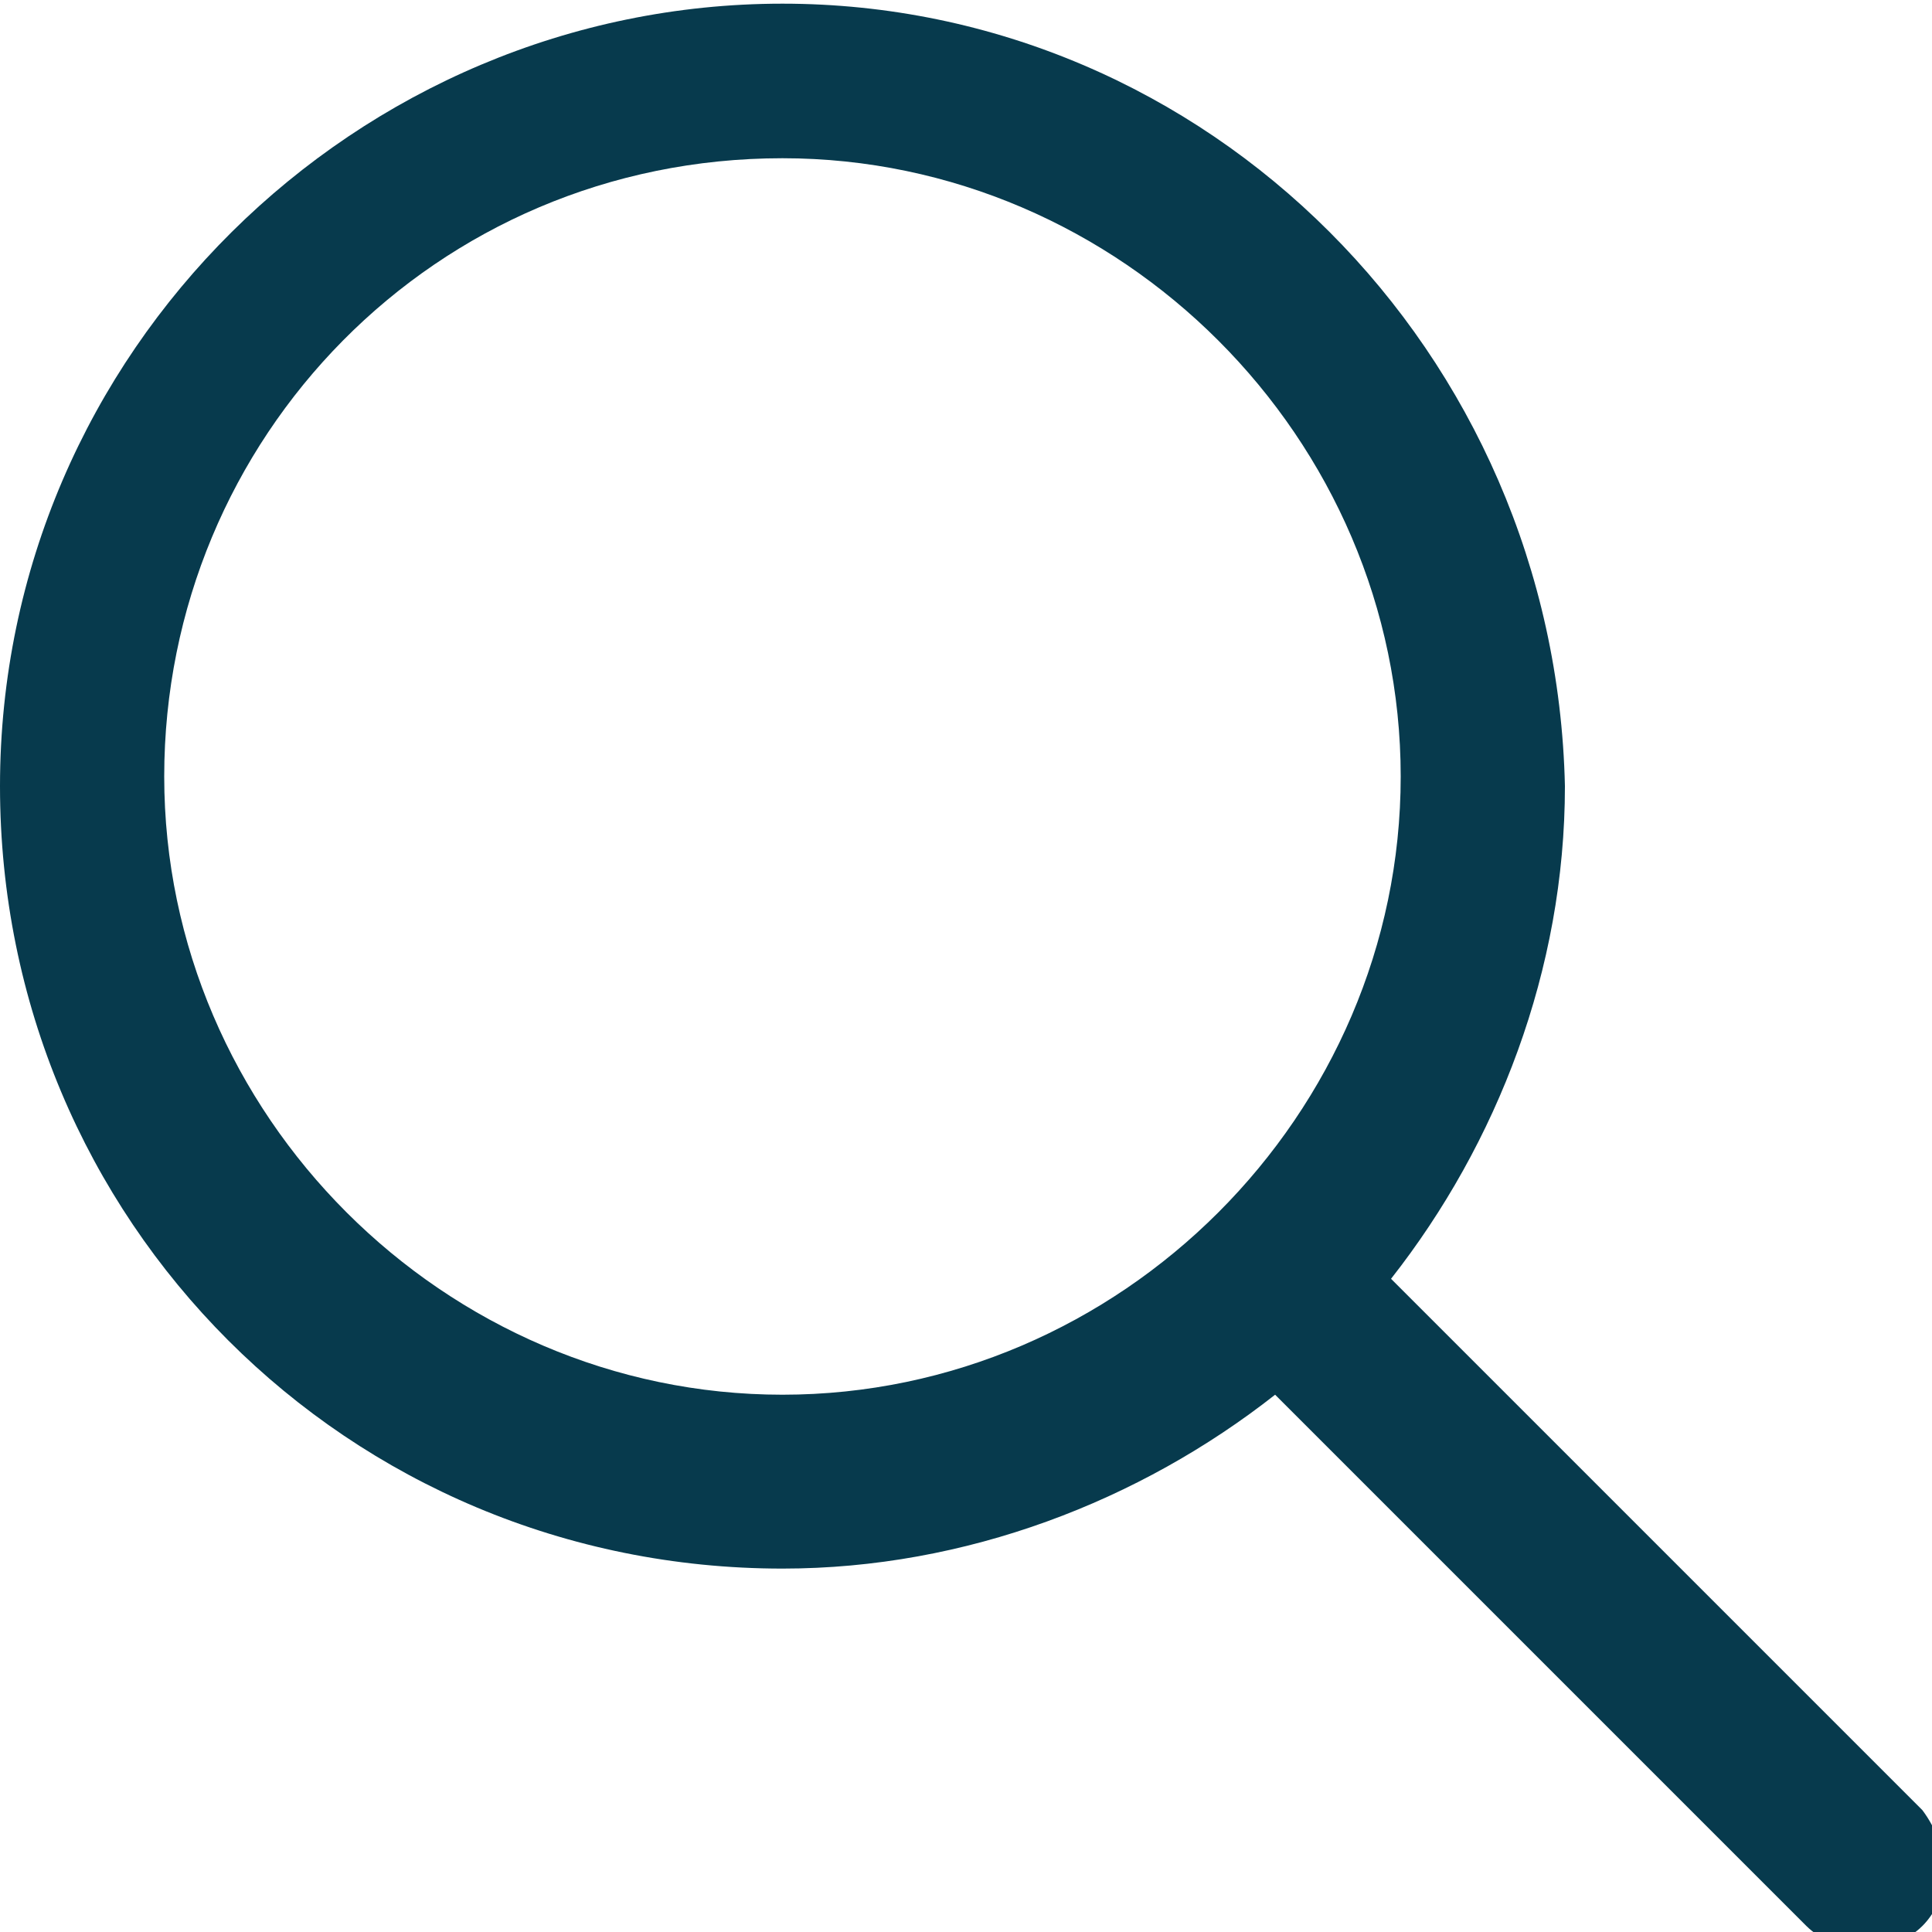 <svg xmlns="http://www.w3.org/2000/svg" viewBox="0 0 20 20"><path d="M8.1.038c-4.4 0-8.1 3.6-8.1 8.1s3.6 8.1 8.1 8.1c1.9 0 3.7-.7 5.1-1.8l5.5 5.5c.3.3.9.3 1.2 0 .3-.3.3-.8 0-1.2l-5.5-5.5c1.1-1.4 1.8-3.2 1.8-5.1-.1-4.5-3.7-8.1-8.1-8.1zm0 1.6c3.5 0 6.4 2.9 6.4 6.4s-2.9 6.4-6.4 6.4-6.4-2.9-6.4-6.4 2.8-6.4 6.4-6.4z" fill="#073a4d"/></svg>